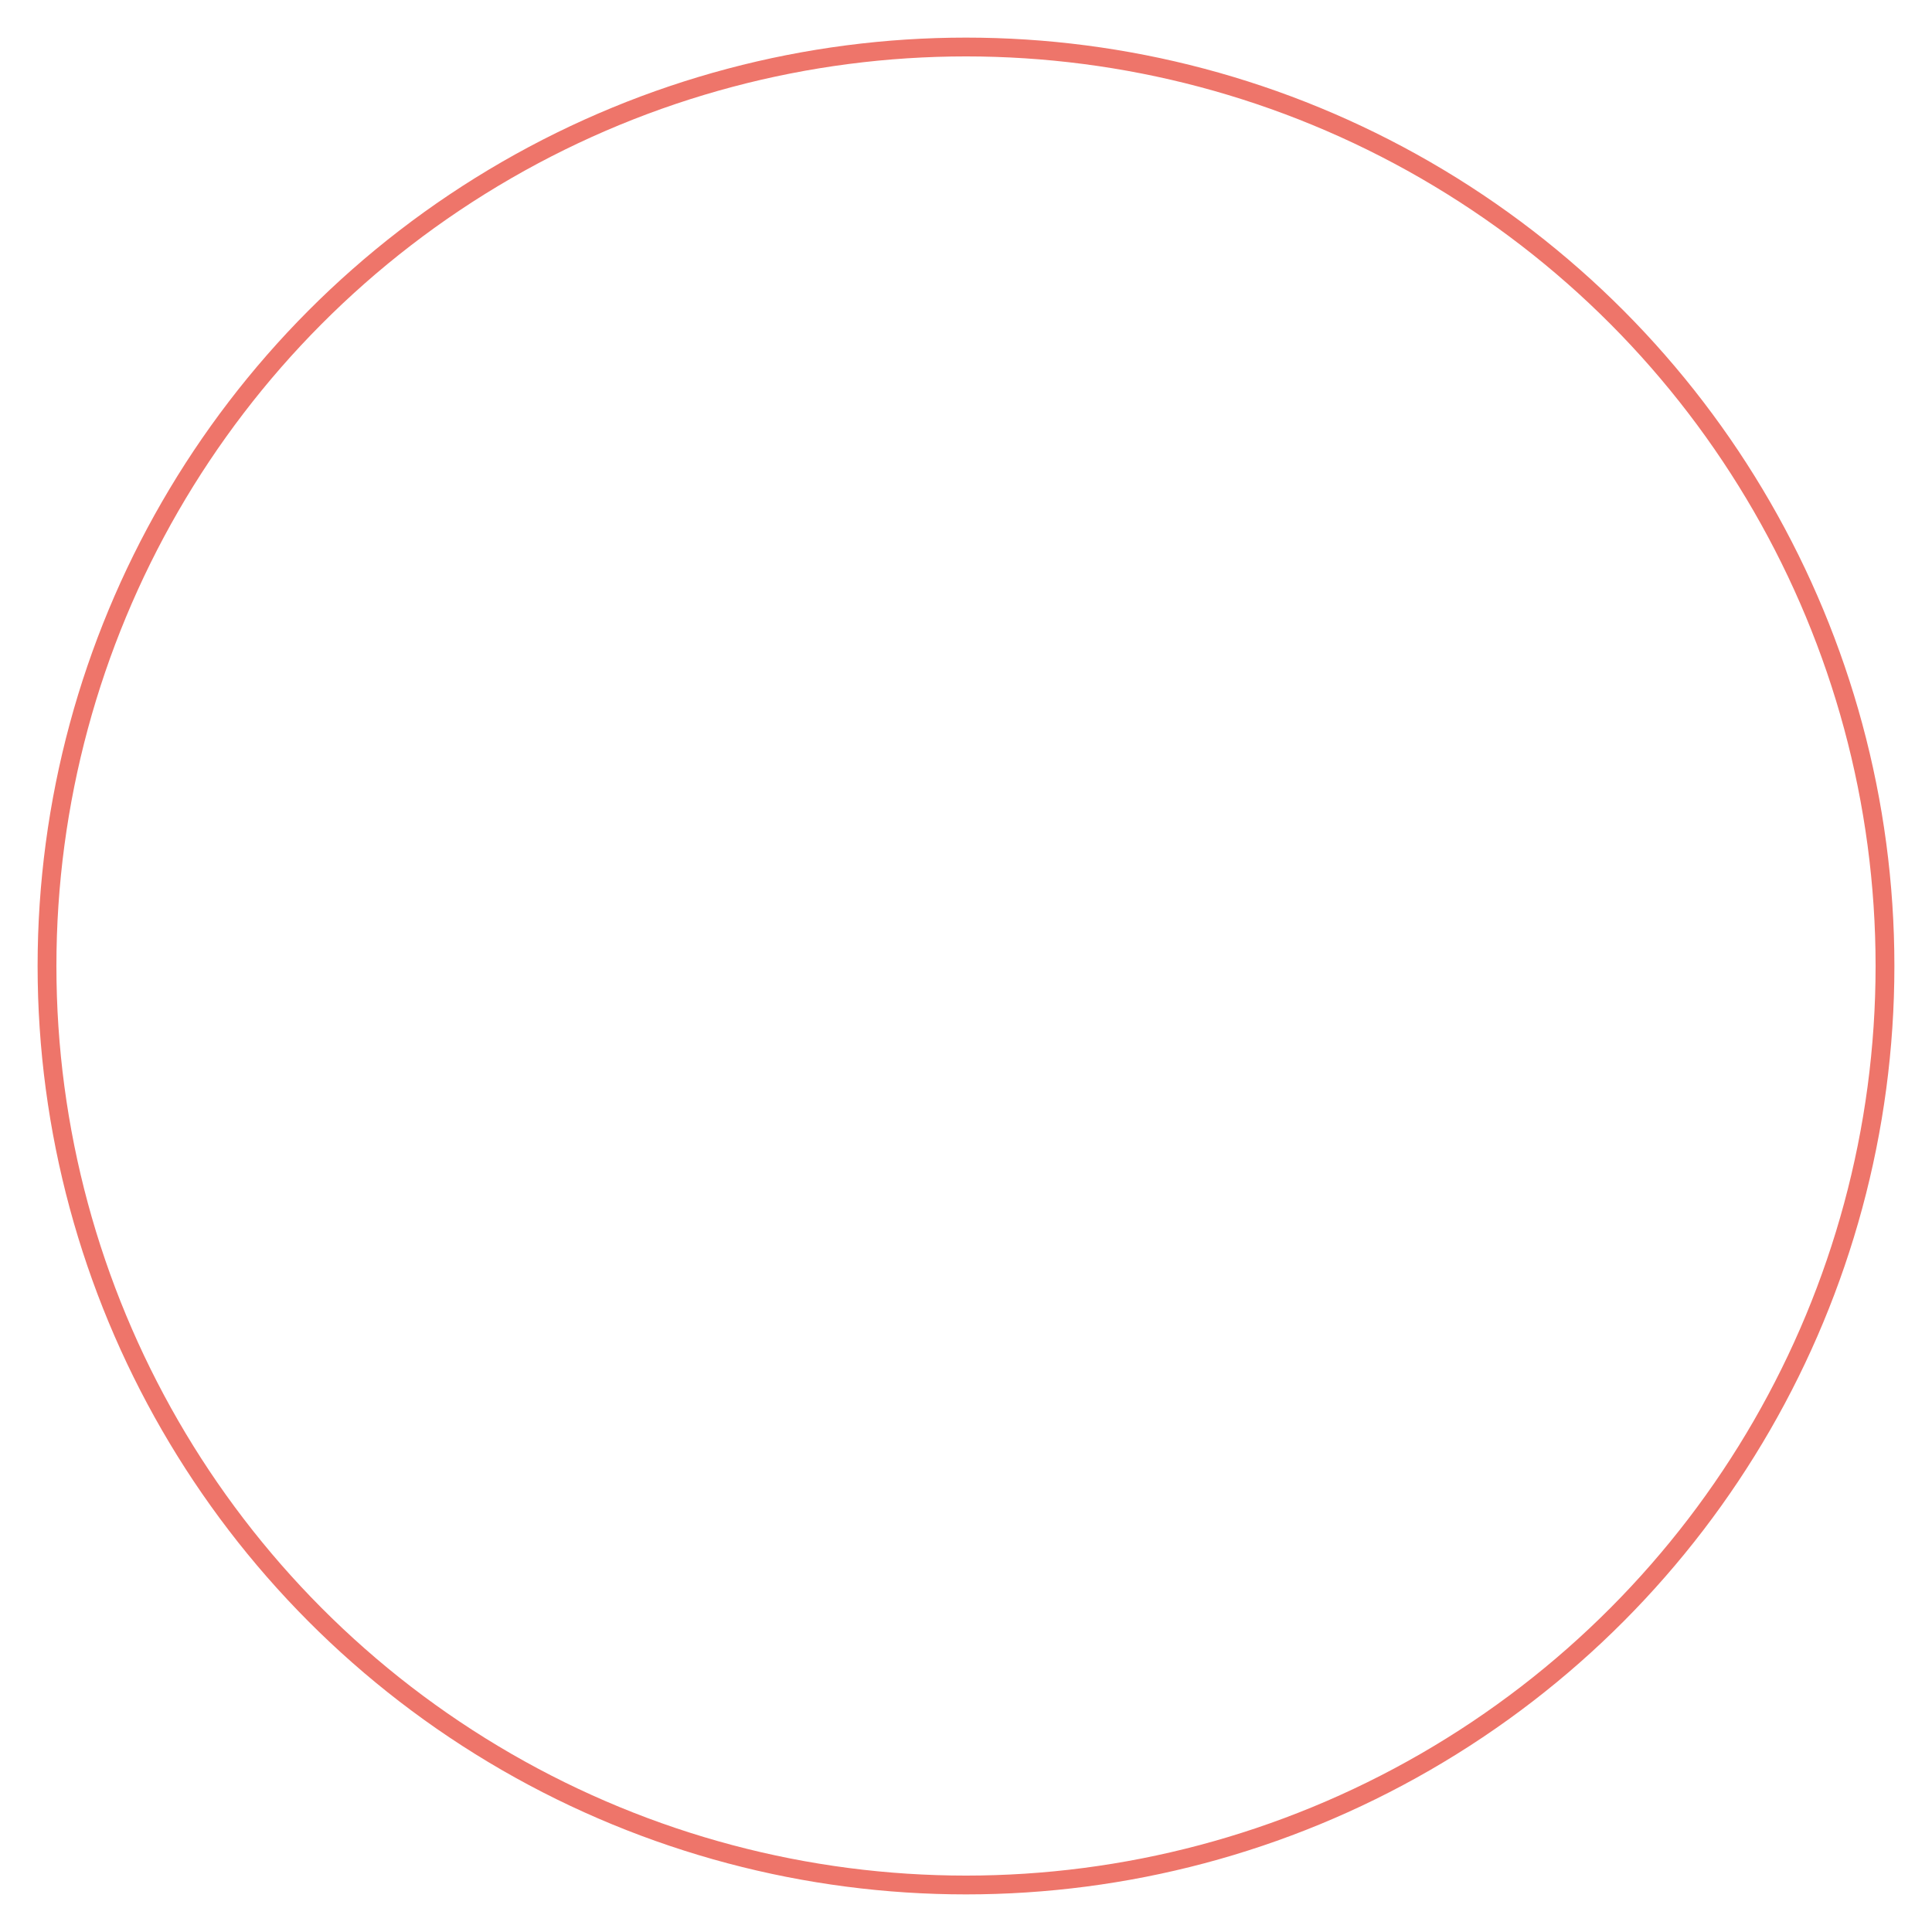<?xml version="1.0" encoding="UTF-8"?> <svg xmlns="http://www.w3.org/2000/svg" width="411" height="411" viewBox="0 0 411 411" fill="none"> <g filter="url(#filter0_f_221_3239)"> <circle cx="205.5" cy="205.5" r="195.5" stroke="#EE756A" stroke-width="4"></circle> </g> <defs> <filter id="filter0_f_221_3239" x="0" y="0" width="411" height="411" filterUnits="userSpaceOnUse" color-interpolation-filters="sRGB"> <feFlood flood-opacity="0" result="BackgroundImageFix"></feFlood> <feBlend mode="normal" in="SourceGraphic" in2="BackgroundImageFix" result="shape"></feBlend> <feGaussianBlur stdDeviation="4" result="effect1_foregroundBlur_221_3239"></feGaussianBlur> </filter> </defs> </svg> 